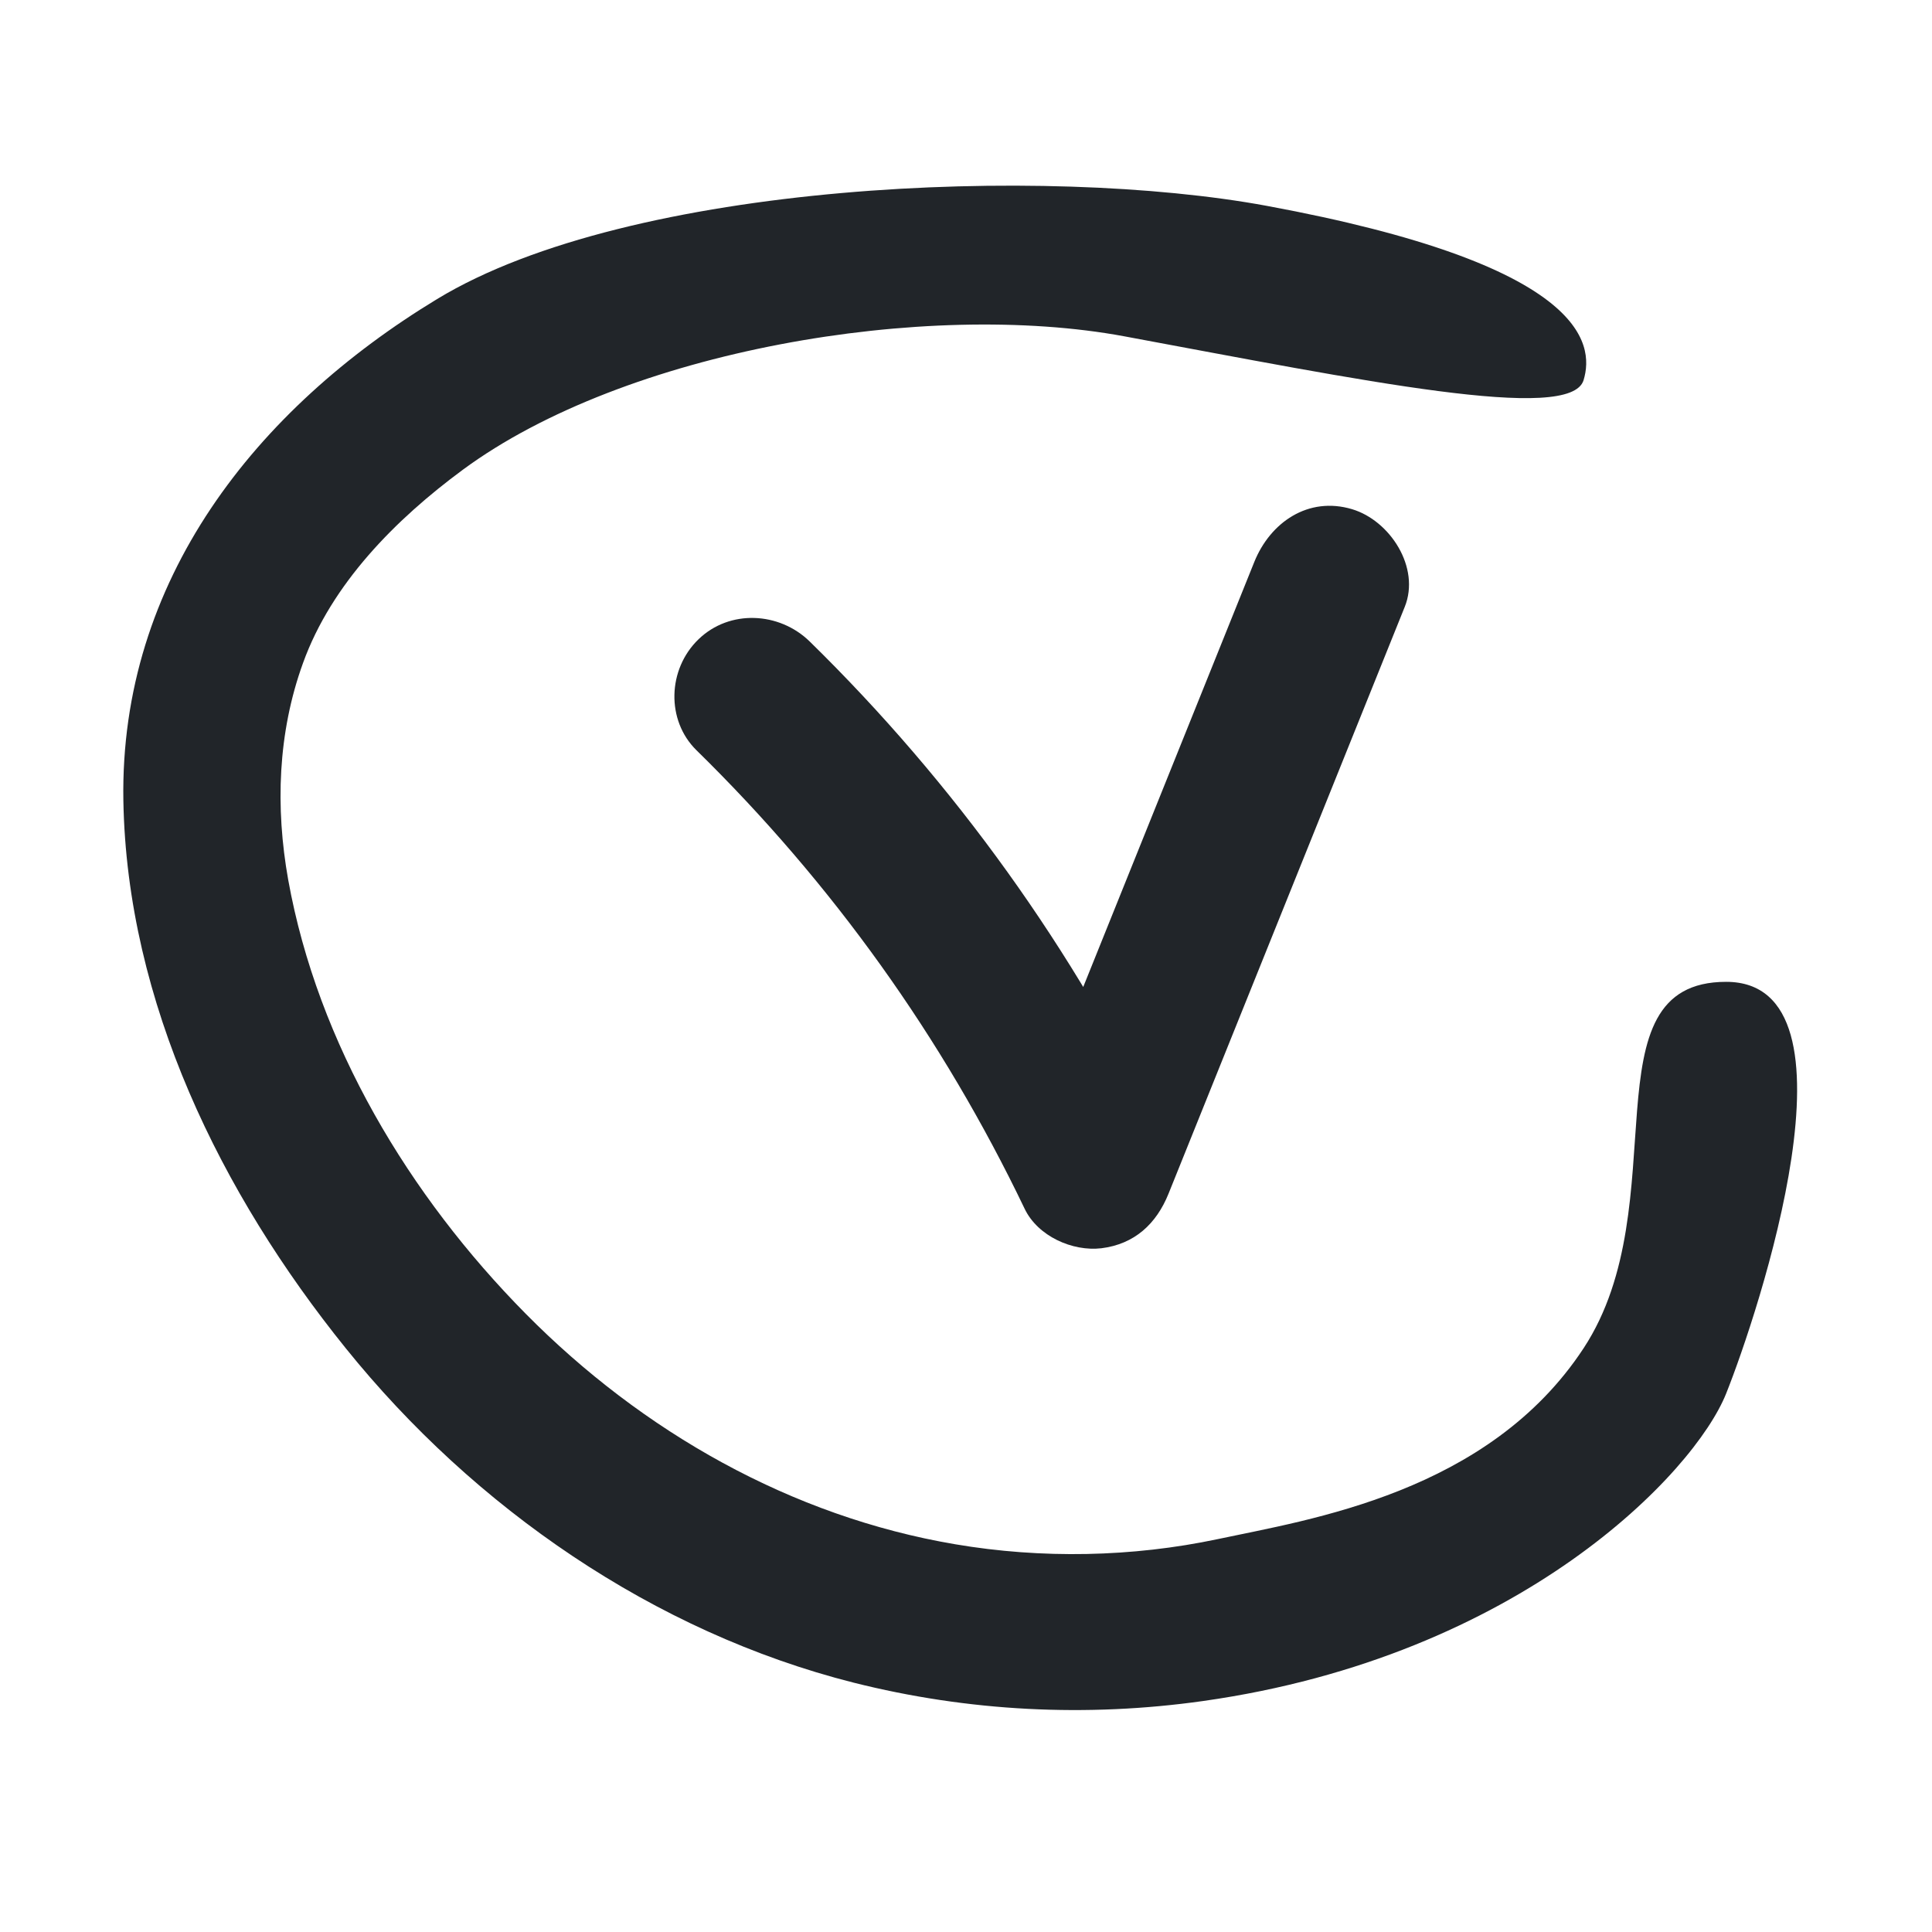 <?xml version="1.0" encoding="UTF-8"?> <svg xmlns="http://www.w3.org/2000/svg" width="61" height="61" viewBox="0 0 61 61" fill="none"> <path d="M39.604 17.739L32.149 36.261L36.691 35.769C33.929 30.007 30.13 24.722 25.561 20.25C24.605 19.319 23.041 19.234 22.057 20.182C21.072 21.13 21.03 22.745 21.988 23.686C26.276 27.886 29.758 32.754 32.352 38.166C32.768 39.033 33.863 39.519 34.773 39.412C35.822 39.282 36.511 38.642 36.896 37.685L44.352 19.163C44.854 17.92 43.888 16.436 42.69 16.077C41.303 15.662 40.106 16.497 39.604 17.739Z" fill="#212529"></path> <path d="M50 42.568C47 47.136 41.35 47.976 38.445 48.596C35.743 49.167 32.886 49.221 30.161 48.758C24.979 47.881 20.278 45.201 16.6 41.481C12.923 37.762 10.035 32.966 9.1 27.781C8.691 25.493 8.769 23.138 9.565 20.94C10.47 18.427 12.498 16.393 14.611 14.833C19.736 11.052 29.241 9.458 35.5 10.619C43 12.011 49.592 13.374 50 12C50.353 10.824 50 8.35 40 6.5C33.01 5.207 19.91 5.732 13.801 9.442C8.077 12.915 3.779 18.327 3.895 25.274C4.006 31.646 6.979 37.687 10.916 42.568C14.974 47.605 20.646 51.532 26.947 53.126C30.573 54.039 34.302 54.228 37.993 53.706C48 52.29 53.501 46.5 54.5 44C55.5 41.5 59 31 54.5 31C50 31 53 38 50 42.568Z" fill="#212529"></path> </svg> 